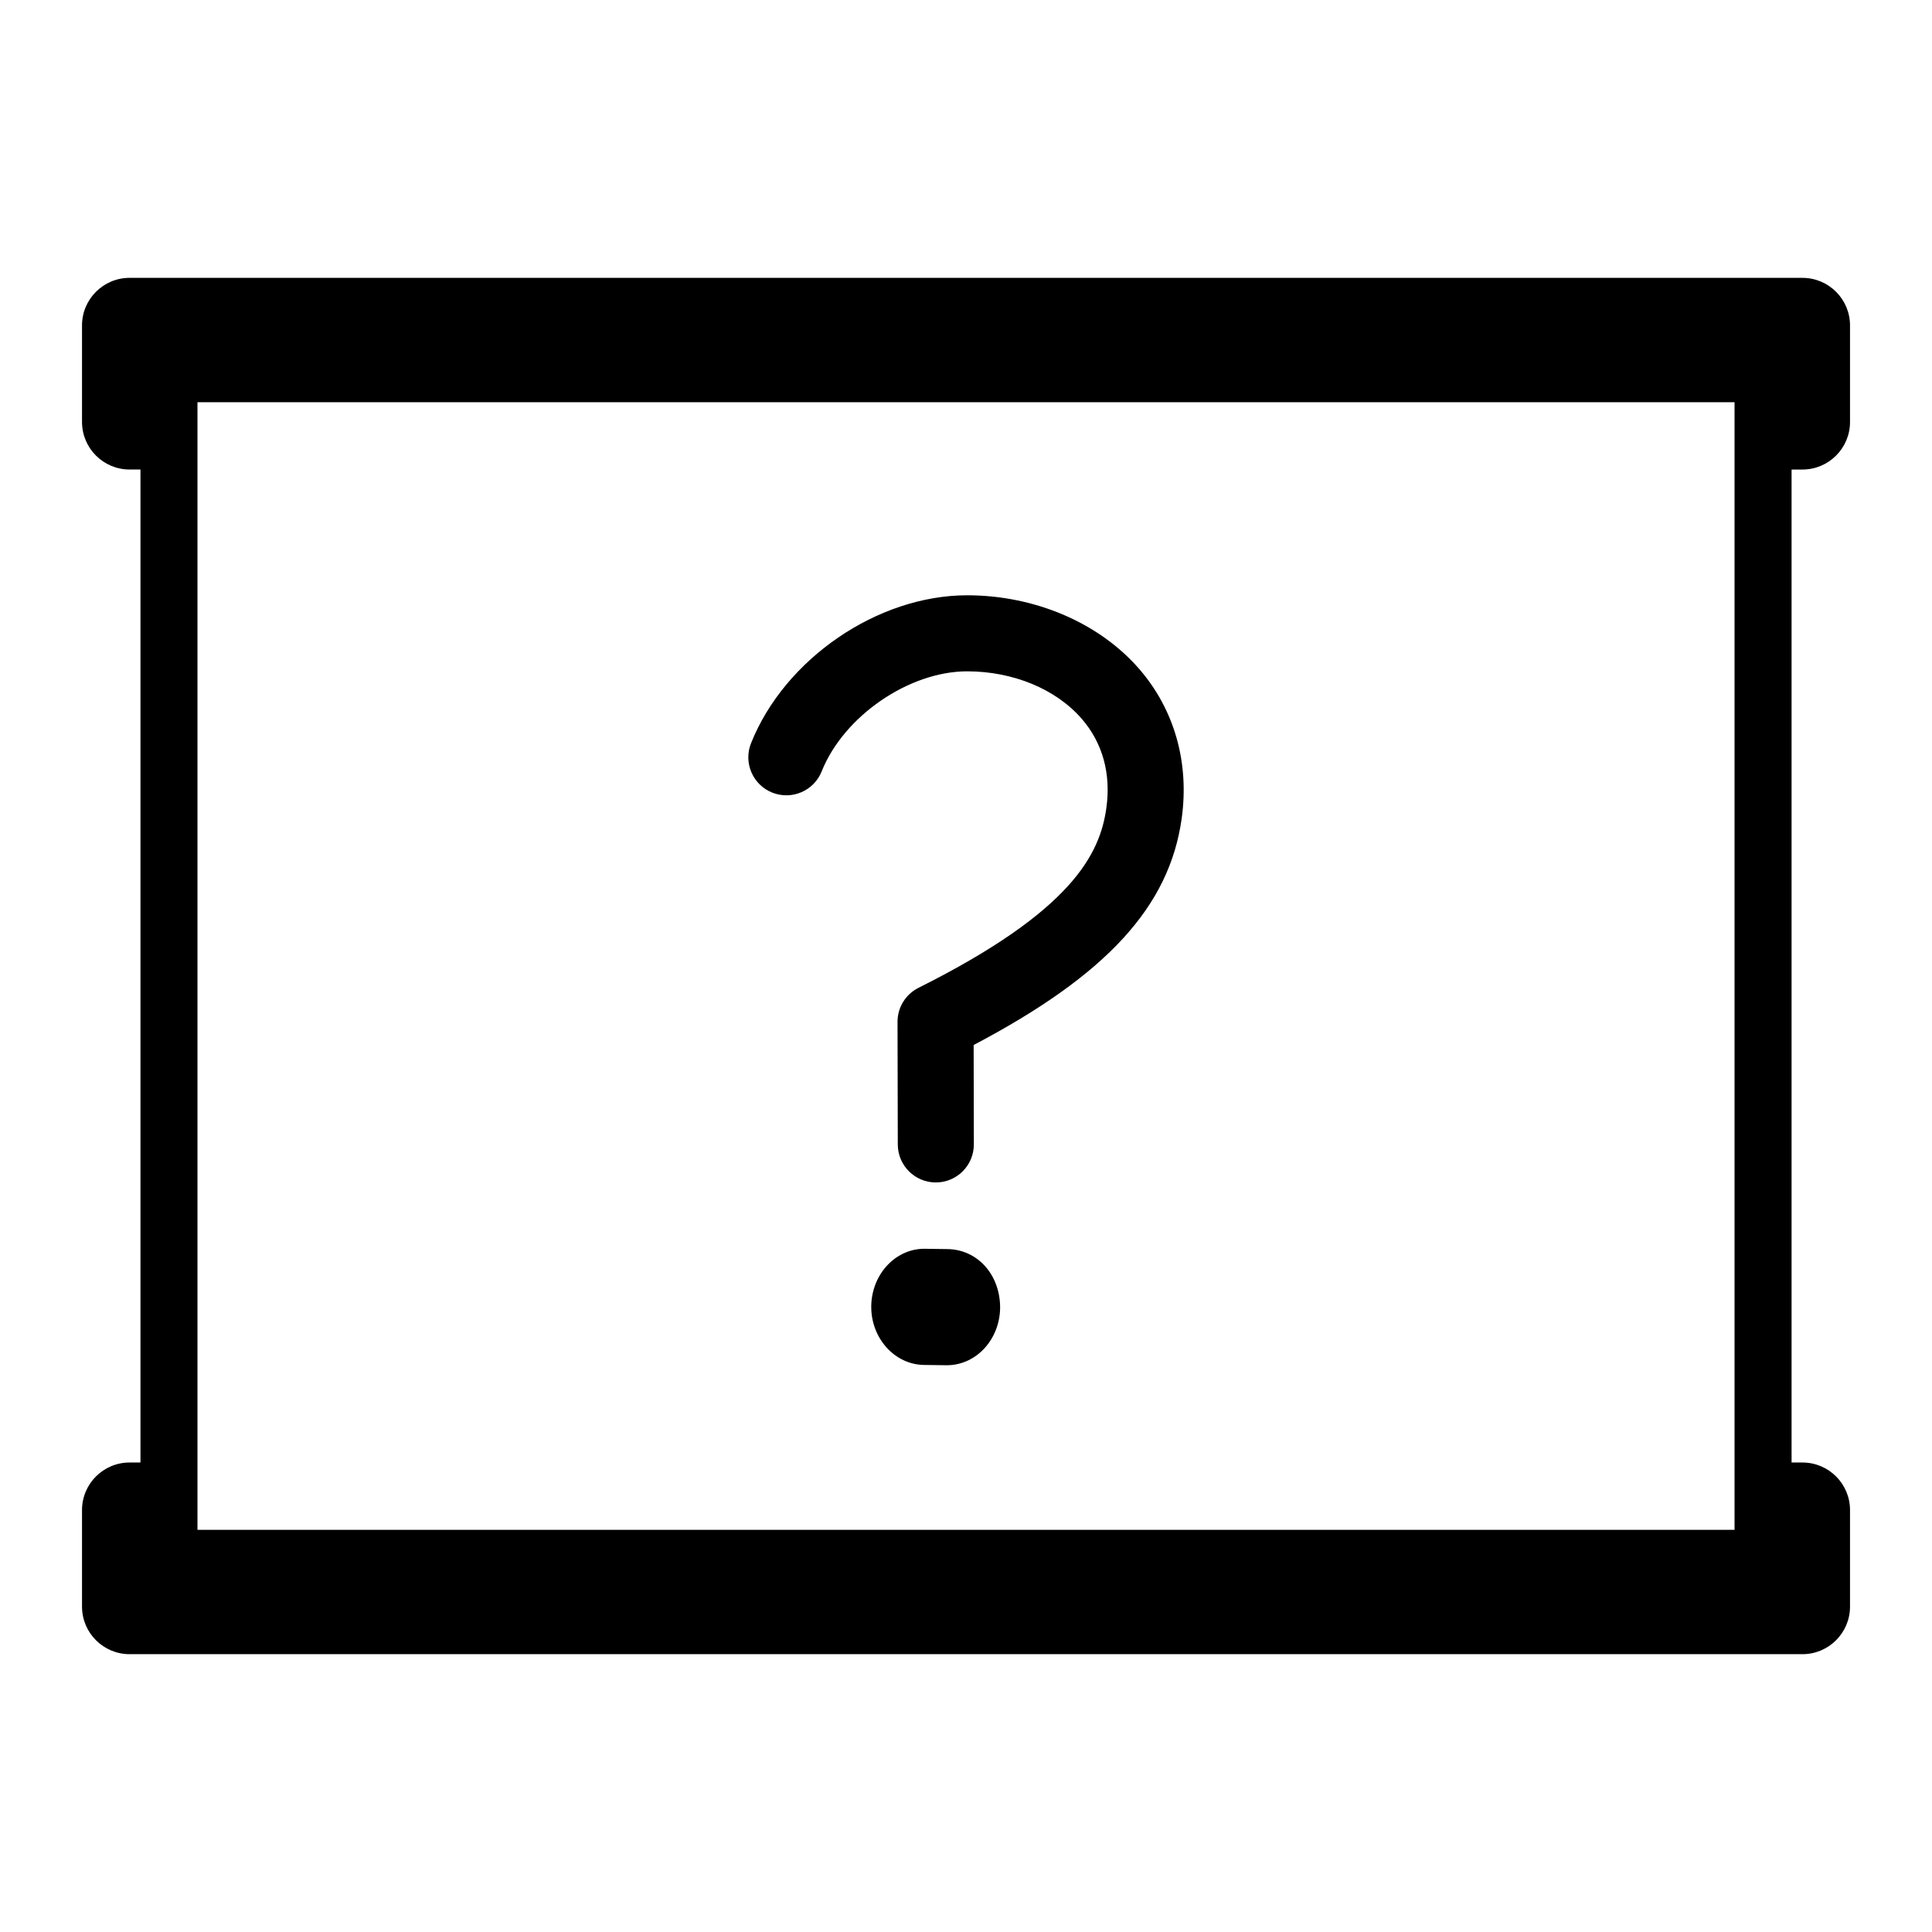 <?xml version="1.0" encoding="UTF-8"?>
<!-- Uploaded to: ICON Repo, www.svgrepo.com, Generator: ICON Repo Mixer Tools -->
<svg fill="#000000" width="800px" height="800px" version="1.1" viewBox="144 144 512 512" xmlns="http://www.w3.org/2000/svg">
 <path d="m621.68 268.43c6.945 0 12.594-5.652 12.594-12.594v-25.605c0-6.945-5.648-12.594-12.594-12.594l-443.35-0.004c-6.945 0-12.594 5.652-12.594 12.594v25.605c0 6.945 5.652 12.594 12.594 12.594h2.894v263.15l-2.894 0.004c-6.945 0-12.594 5.648-12.594 12.594v25.605c0 6.945 5.652 12.594 12.594 12.594h443.35c6.945 0 12.594-5.648 12.594-12.594v-25.605c0-6.945-5.648-12.594-12.594-12.594h-2.894v-263.15zm-18.008 280.99h-407.34v-298.83h407.34zm-260.64-208.46c8.91-22.348 33.527-39.203 57.27-39.203 17.922 0 34.953 7.281 45.559 19.477 9.367 10.77 13.371 24.871 11.293 39.707-3.266 23.297-19.852 41.441-55.129 59.992l0.055 26.328c0.012 5.566-4.488 10.086-10.055 10.098h-0.023c-5.555 0-10.062-4.496-10.078-10.055l-0.07-32.496c-0.008-3.824 2.148-7.32 5.57-9.031 40.832-20.422 48.07-35.535 49.77-47.629 1.277-9.102-0.984-17.293-6.543-23.684-6.828-7.863-18.176-12.555-30.348-12.555-15.426 0-32.719 11.895-38.547 26.512-2.062 5.172-7.926 7.684-13.094 5.629-5.172-2.059-7.691-7.922-5.629-13.09zm66.012 149.61c-0.043 4.32-1.758 8.434-4.695 11.305-2.594 2.535-5.938 3.926-9.43 3.926h-0.168l-5.906-0.078c-7.695-0.102-13.957-7-13.957-15.387v-0.156c0.043-4.324 1.758-8.438 4.695-11.312 2.641-2.574 6-3.996 9.605-3.926l5.902 0.078c7.969 0.105 13.969 6.793 13.953 15.551z"/>
</svg>